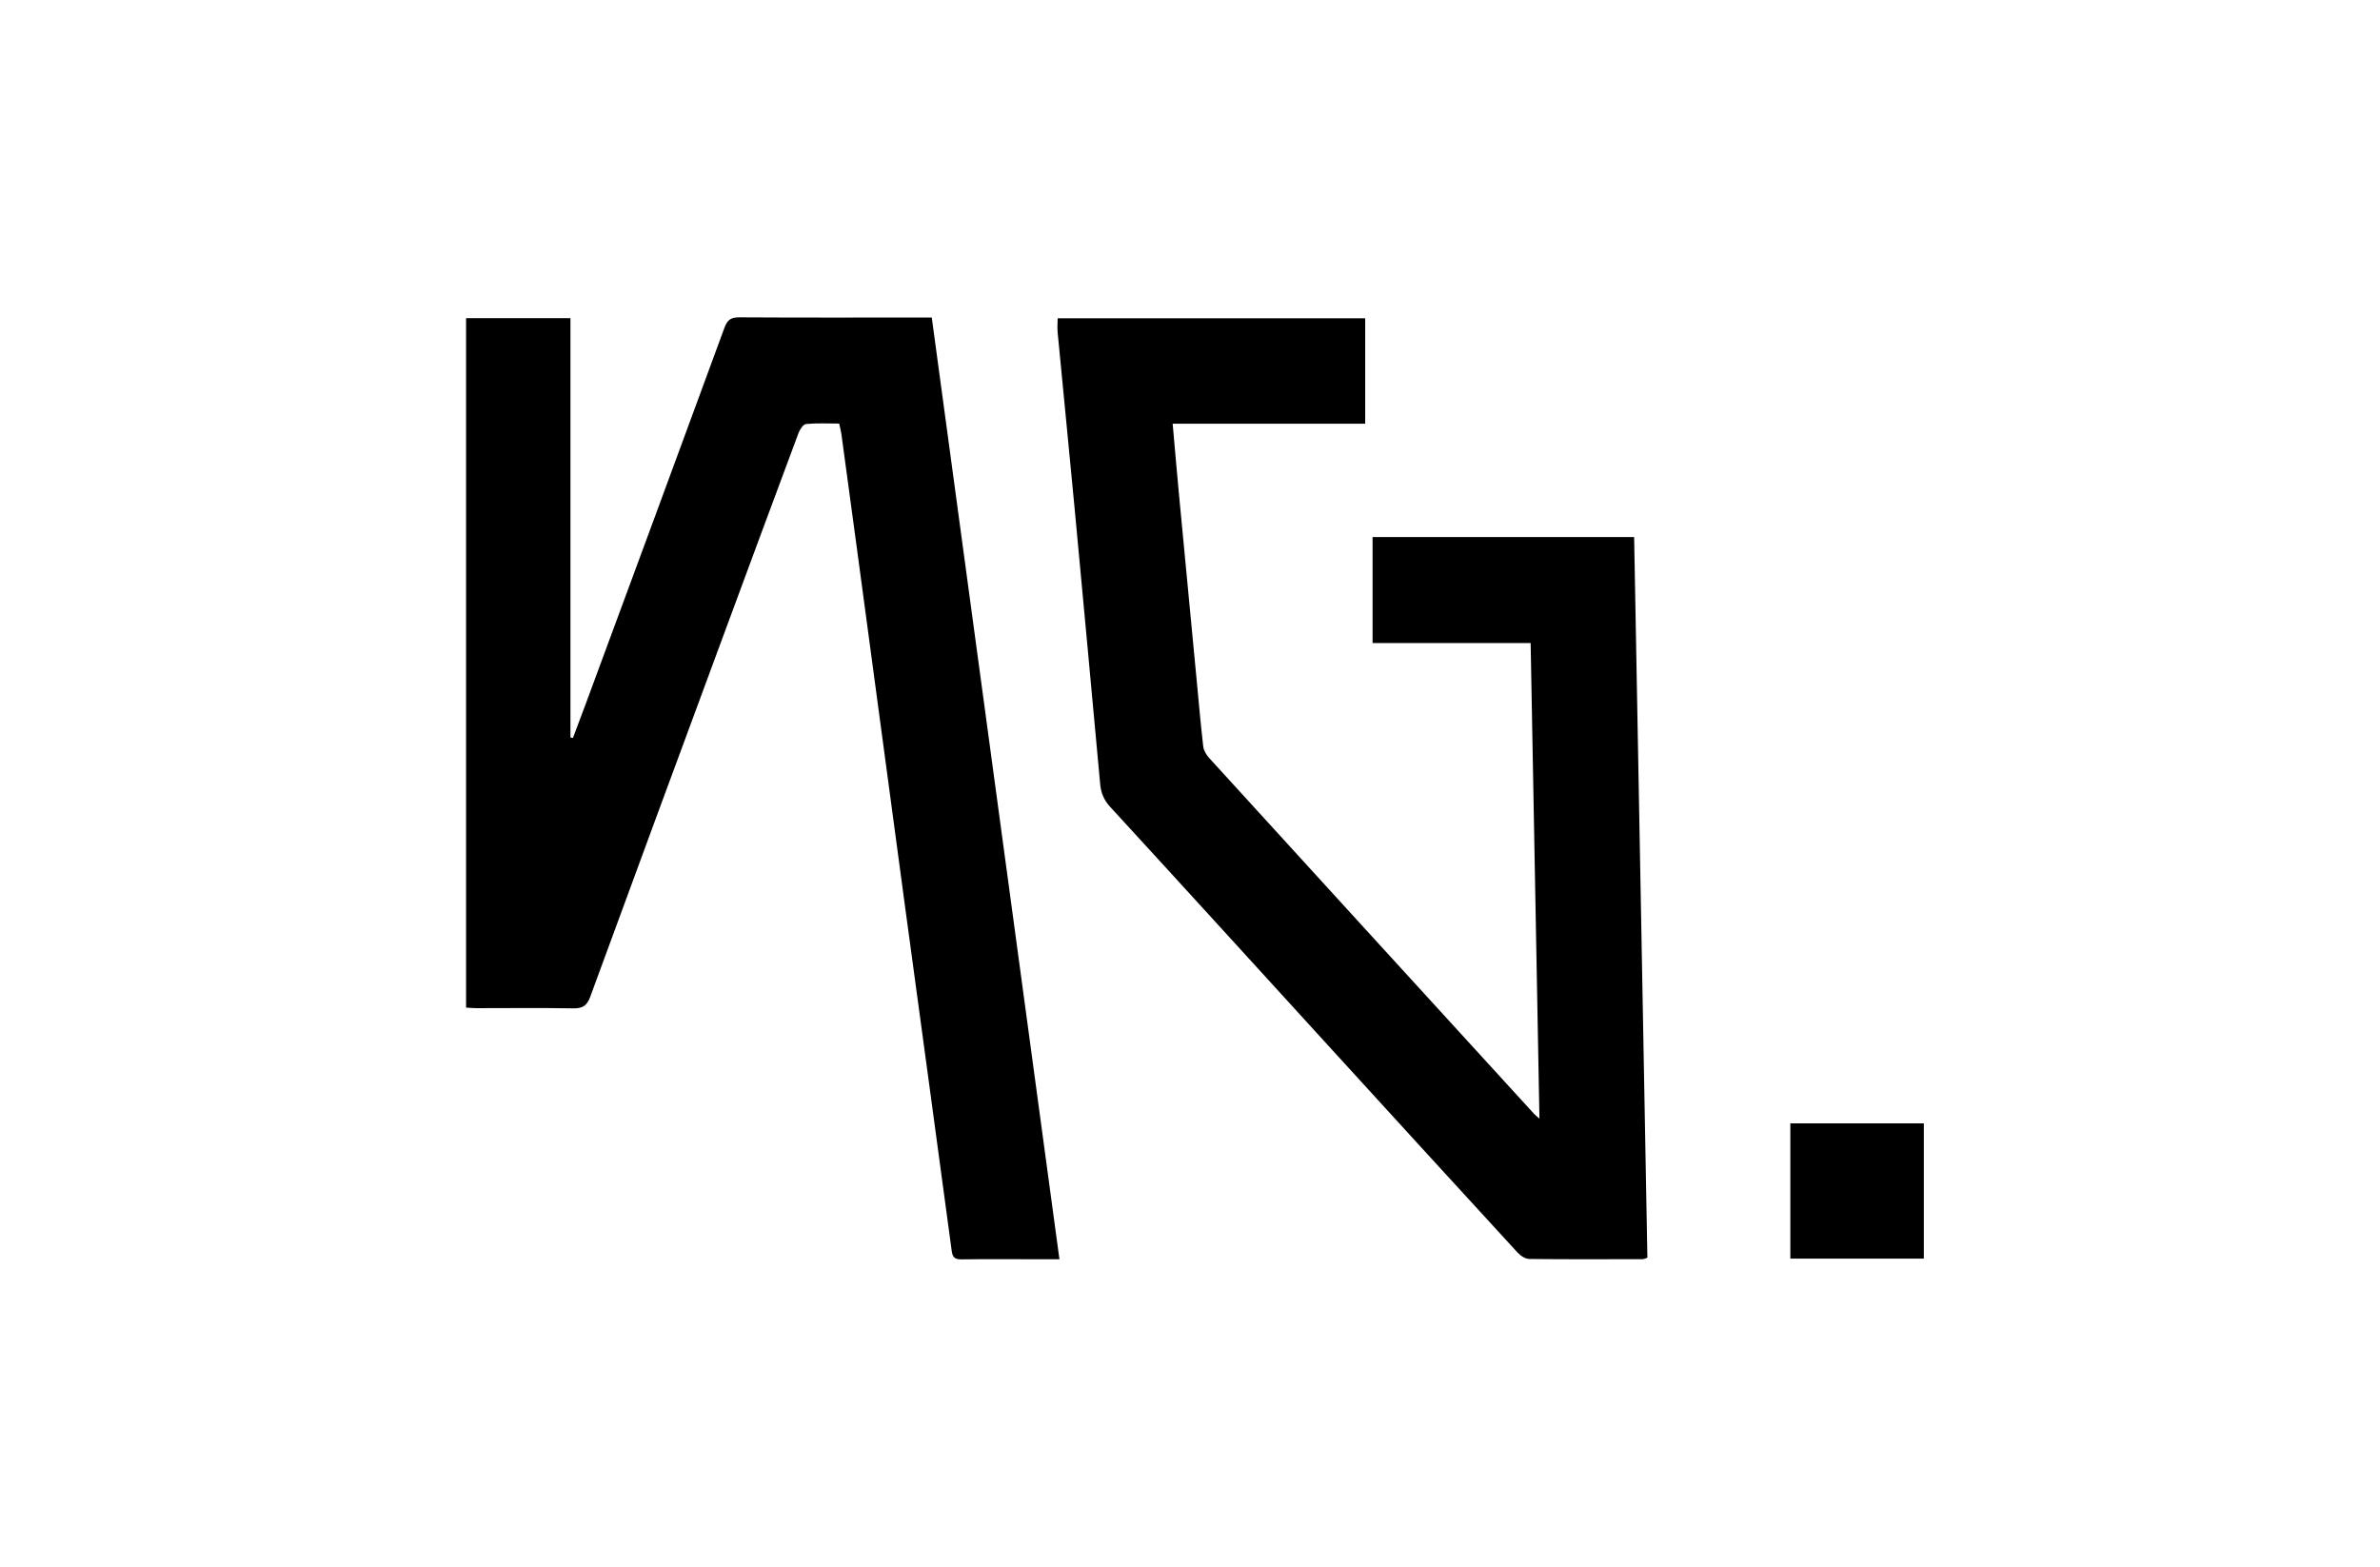 <?xml version="1.0" encoding="UTF-8"?>
<svg xmlns="http://www.w3.org/2000/svg" width="240" height="158" viewBox="0 0 240 158" fill="none">
  <g clip-path="url(#clip0_627_11782)">
    <path d="M47 32.082H57.524V74.367C57.605 74.386 57.693 74.399 57.774 74.418C58.199 73.278 58.637 72.144 59.056 71.004C63.727 58.37 68.397 45.742 73.037 33.096C73.325 32.296 73.656 32 74.532 32C80.641 32.038 86.75 32.019 92.865 32.019C93.197 32.019 93.534 32.019 93.96 32.019C98.249 63.673 102.532 95.239 106.834 126.981C105.859 126.981 104.971 126.981 104.083 126.981C101.707 126.981 99.331 126.962 96.955 126.994C96.292 127 96.054 126.798 95.967 126.112C94.416 114.542 92.828 102.979 91.264 91.41C89.645 79.431 88.044 67.445 86.431 55.46C85.906 51.556 85.374 47.651 84.843 43.746C84.799 43.45 84.718 43.154 84.624 42.713C83.511 42.713 82.392 42.65 81.285 42.757C80.997 42.782 80.659 43.311 80.522 43.67C77.889 50.724 75.276 57.784 72.668 64.844C68.279 76.729 63.877 88.613 59.518 100.517C59.187 101.43 58.737 101.694 57.805 101.682C54.56 101.625 51.315 101.663 48.075 101.663C47.744 101.663 47.413 101.631 47 101.606L47 32.082Z" fill="black"></path>
    <path d="M137.667 32.094V42.725H118.252C118.477 45.257 118.683 47.694 118.915 50.131C119.484 56.171 120.065 62.217 120.641 68.257C120.866 70.6 121.066 72.943 121.335 75.28C121.385 75.689 121.654 76.124 121.935 76.438C132.846 88.411 143.776 100.371 154.706 112.331C154.819 112.457 154.957 112.558 155.238 112.803C154.938 96.712 154.65 80.835 154.35 64.844H138.411V54.156H164.786C165.236 78.403 165.68 102.607 166.124 126.829C165.924 126.892 165.787 126.974 165.649 126.974C161.841 126.98 158.027 126.999 154.219 126.955C153.812 126.955 153.318 126.621 153.018 126.294C146.54 119.24 140.081 112.167 133.628 105.095C126.406 97.184 119.196 89.255 111.955 81.37C111.317 80.677 111.024 79.953 110.942 79.065C110.092 69.851 109.248 60.63 108.379 51.416C107.816 45.452 107.222 39.488 106.653 33.523C106.609 33.076 106.653 32.623 106.653 32.094H137.667Z" fill="black"></path>
    <path d="M194 113.277V126.919H180.538V113.277H194Z" fill="black"></path>
  </g>
  <defs>
    <clipPath id="clip0_627_11782">
      <rect width="147" height="95" fill="white" transform="translate(47 32)"></rect>
    </clipPath>
  </defs>
</svg>
